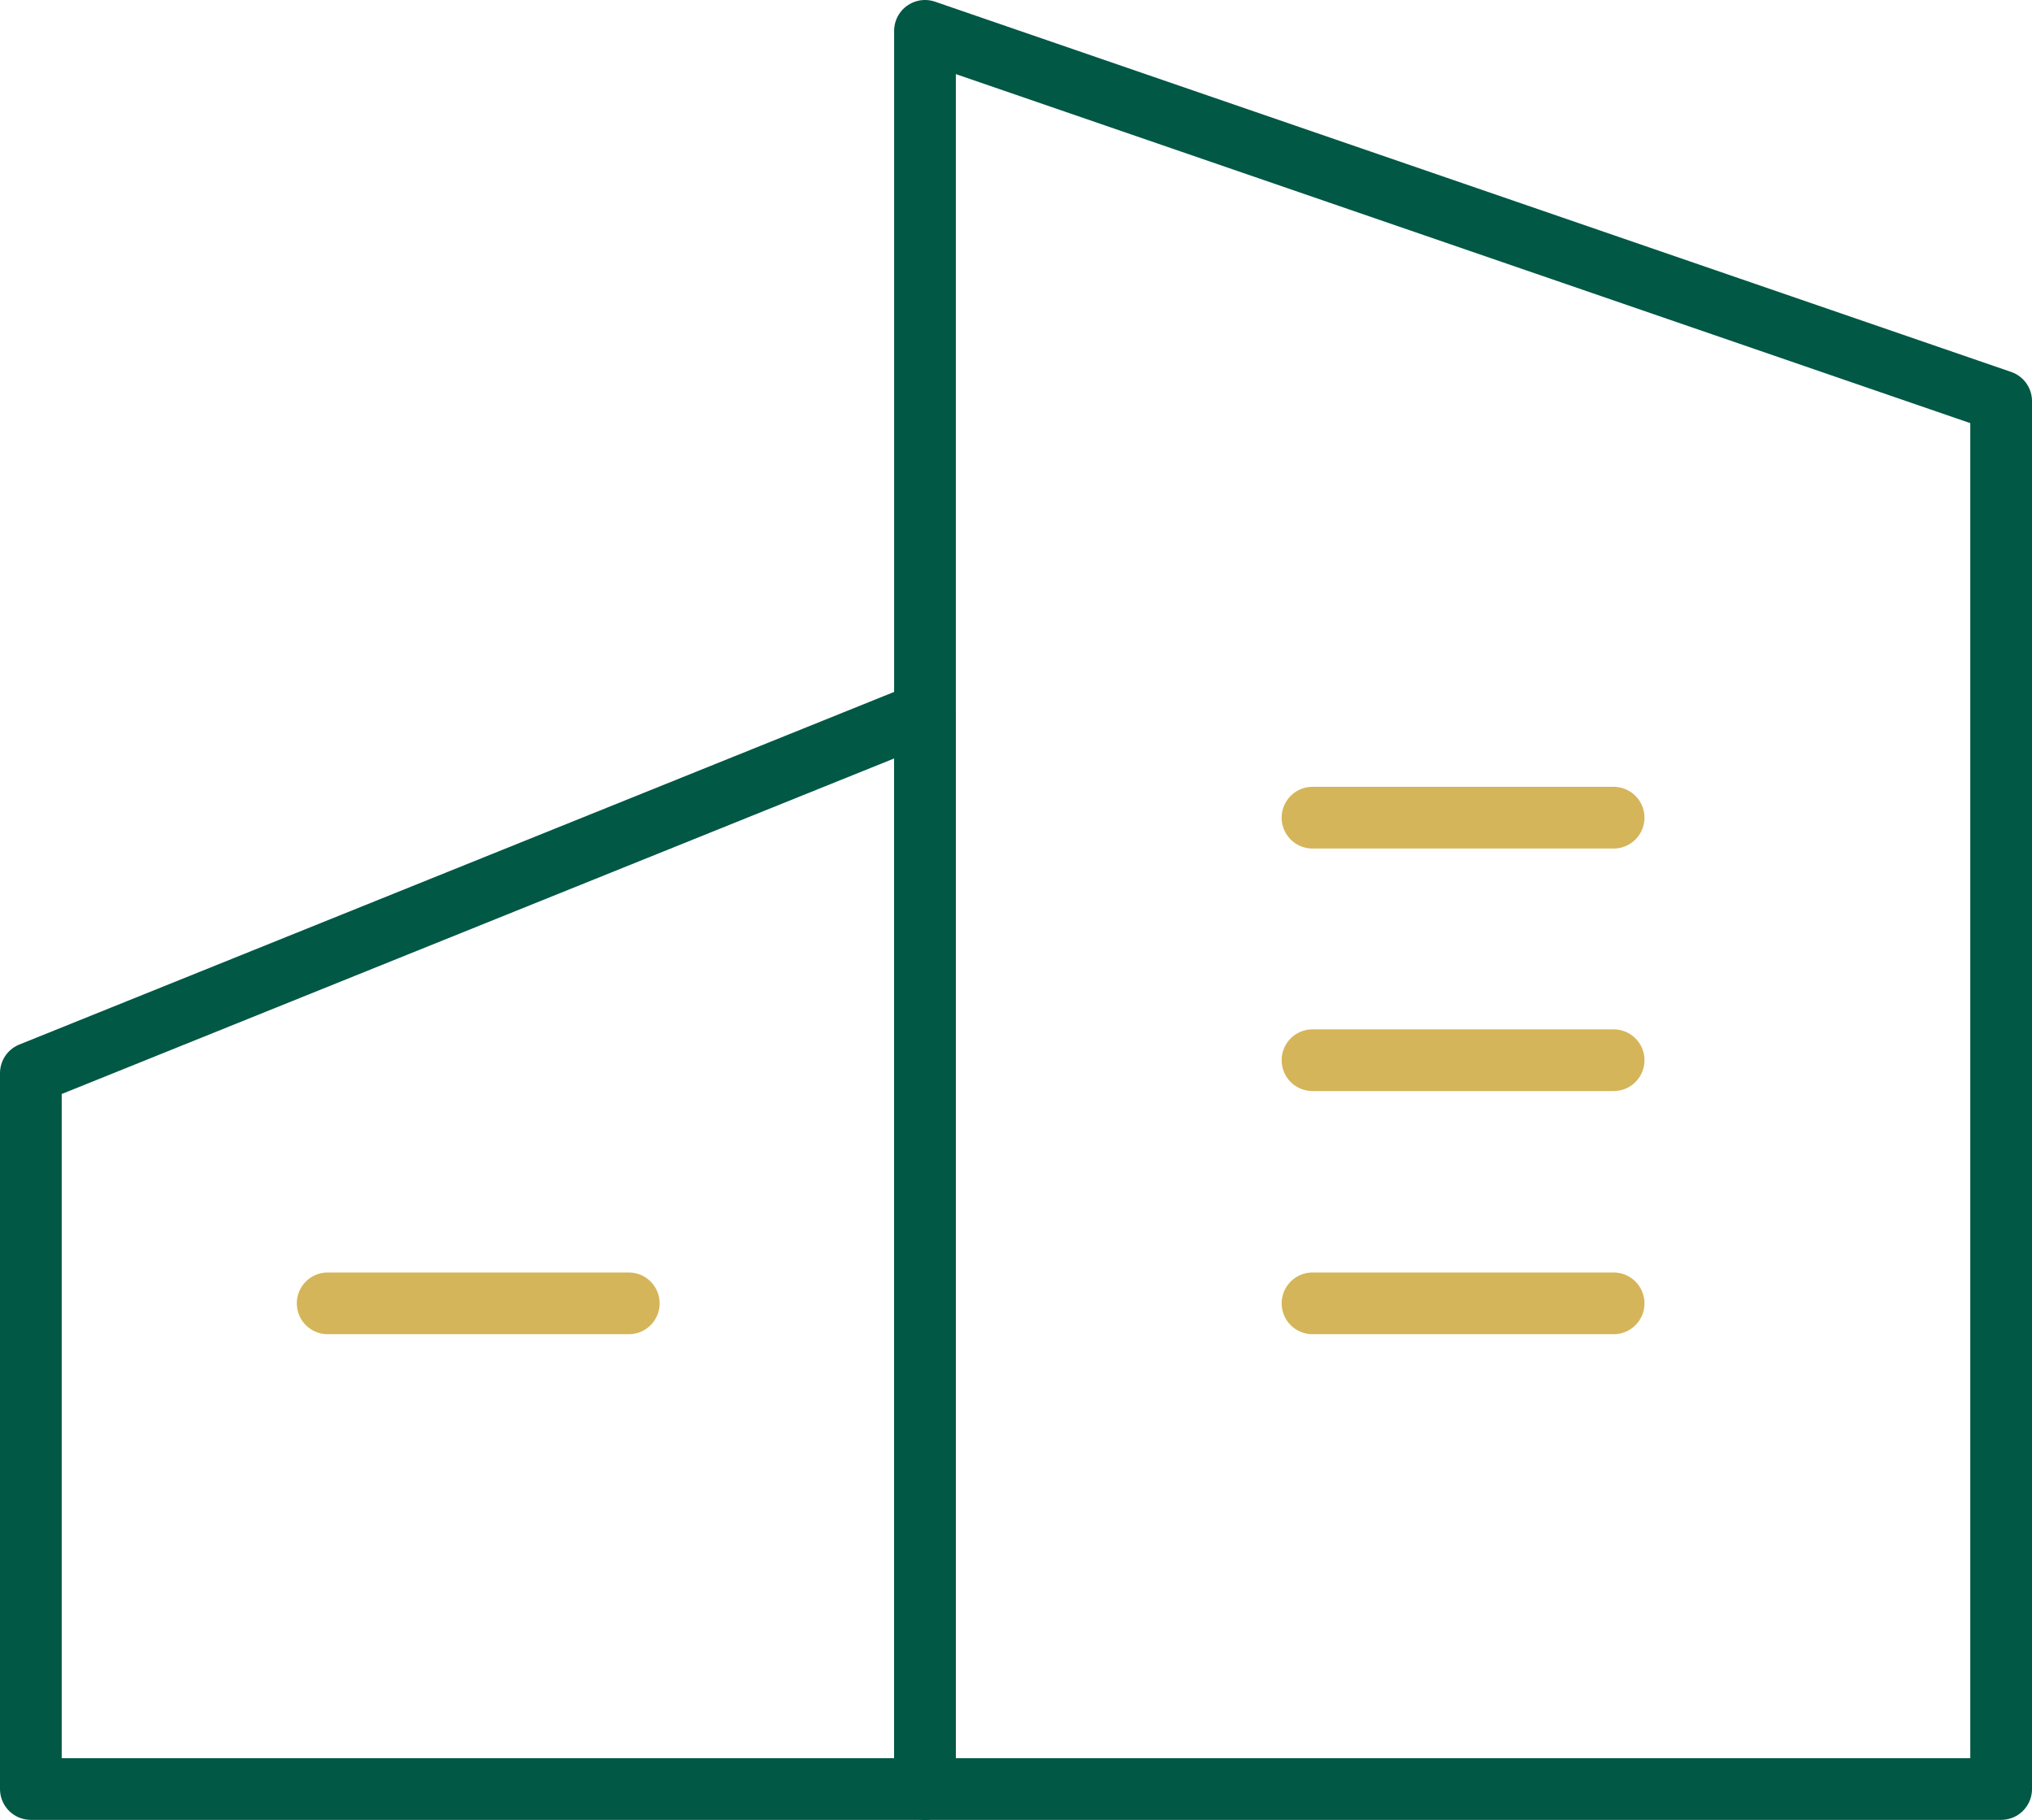 <svg xmlns="http://www.w3.org/2000/svg" viewBox="0 0 32.93 29.49"><defs><style>.cls-1,.cls-2{fill:none;stroke-linecap:round;stroke-linejoin:round;}.cls-1{stroke:#005845;}.cls-2{stroke:#d5b559;}</style></defs><g id="图层_2" data-name="图层 2"><g id="图层_1-2" data-name="图层 1"><polygon class="cls-1" points="14.99 28.99 0.5 28.99 0.5 17.39 14.99 11.55 14.99 28.99"/><polygon class="cls-1" points="32.43 28.99 14.99 28.99 14.99 0.5 32.43 6.5 32.43 28.99"/><line class="cls-2" x1="21.27" y1="13.25" x2="26.15" y2="13.25"/><line class="cls-2" x1="21.27" y1="17.18" x2="26.15" y2="17.18"/><line class="cls-2" x1="21.27" y1="21.12" x2="26.15" y2="21.12"/><line class="cls-2" x1="5.31" y1="21.12" x2="10.19" y2="21.12"/></g></g></svg>